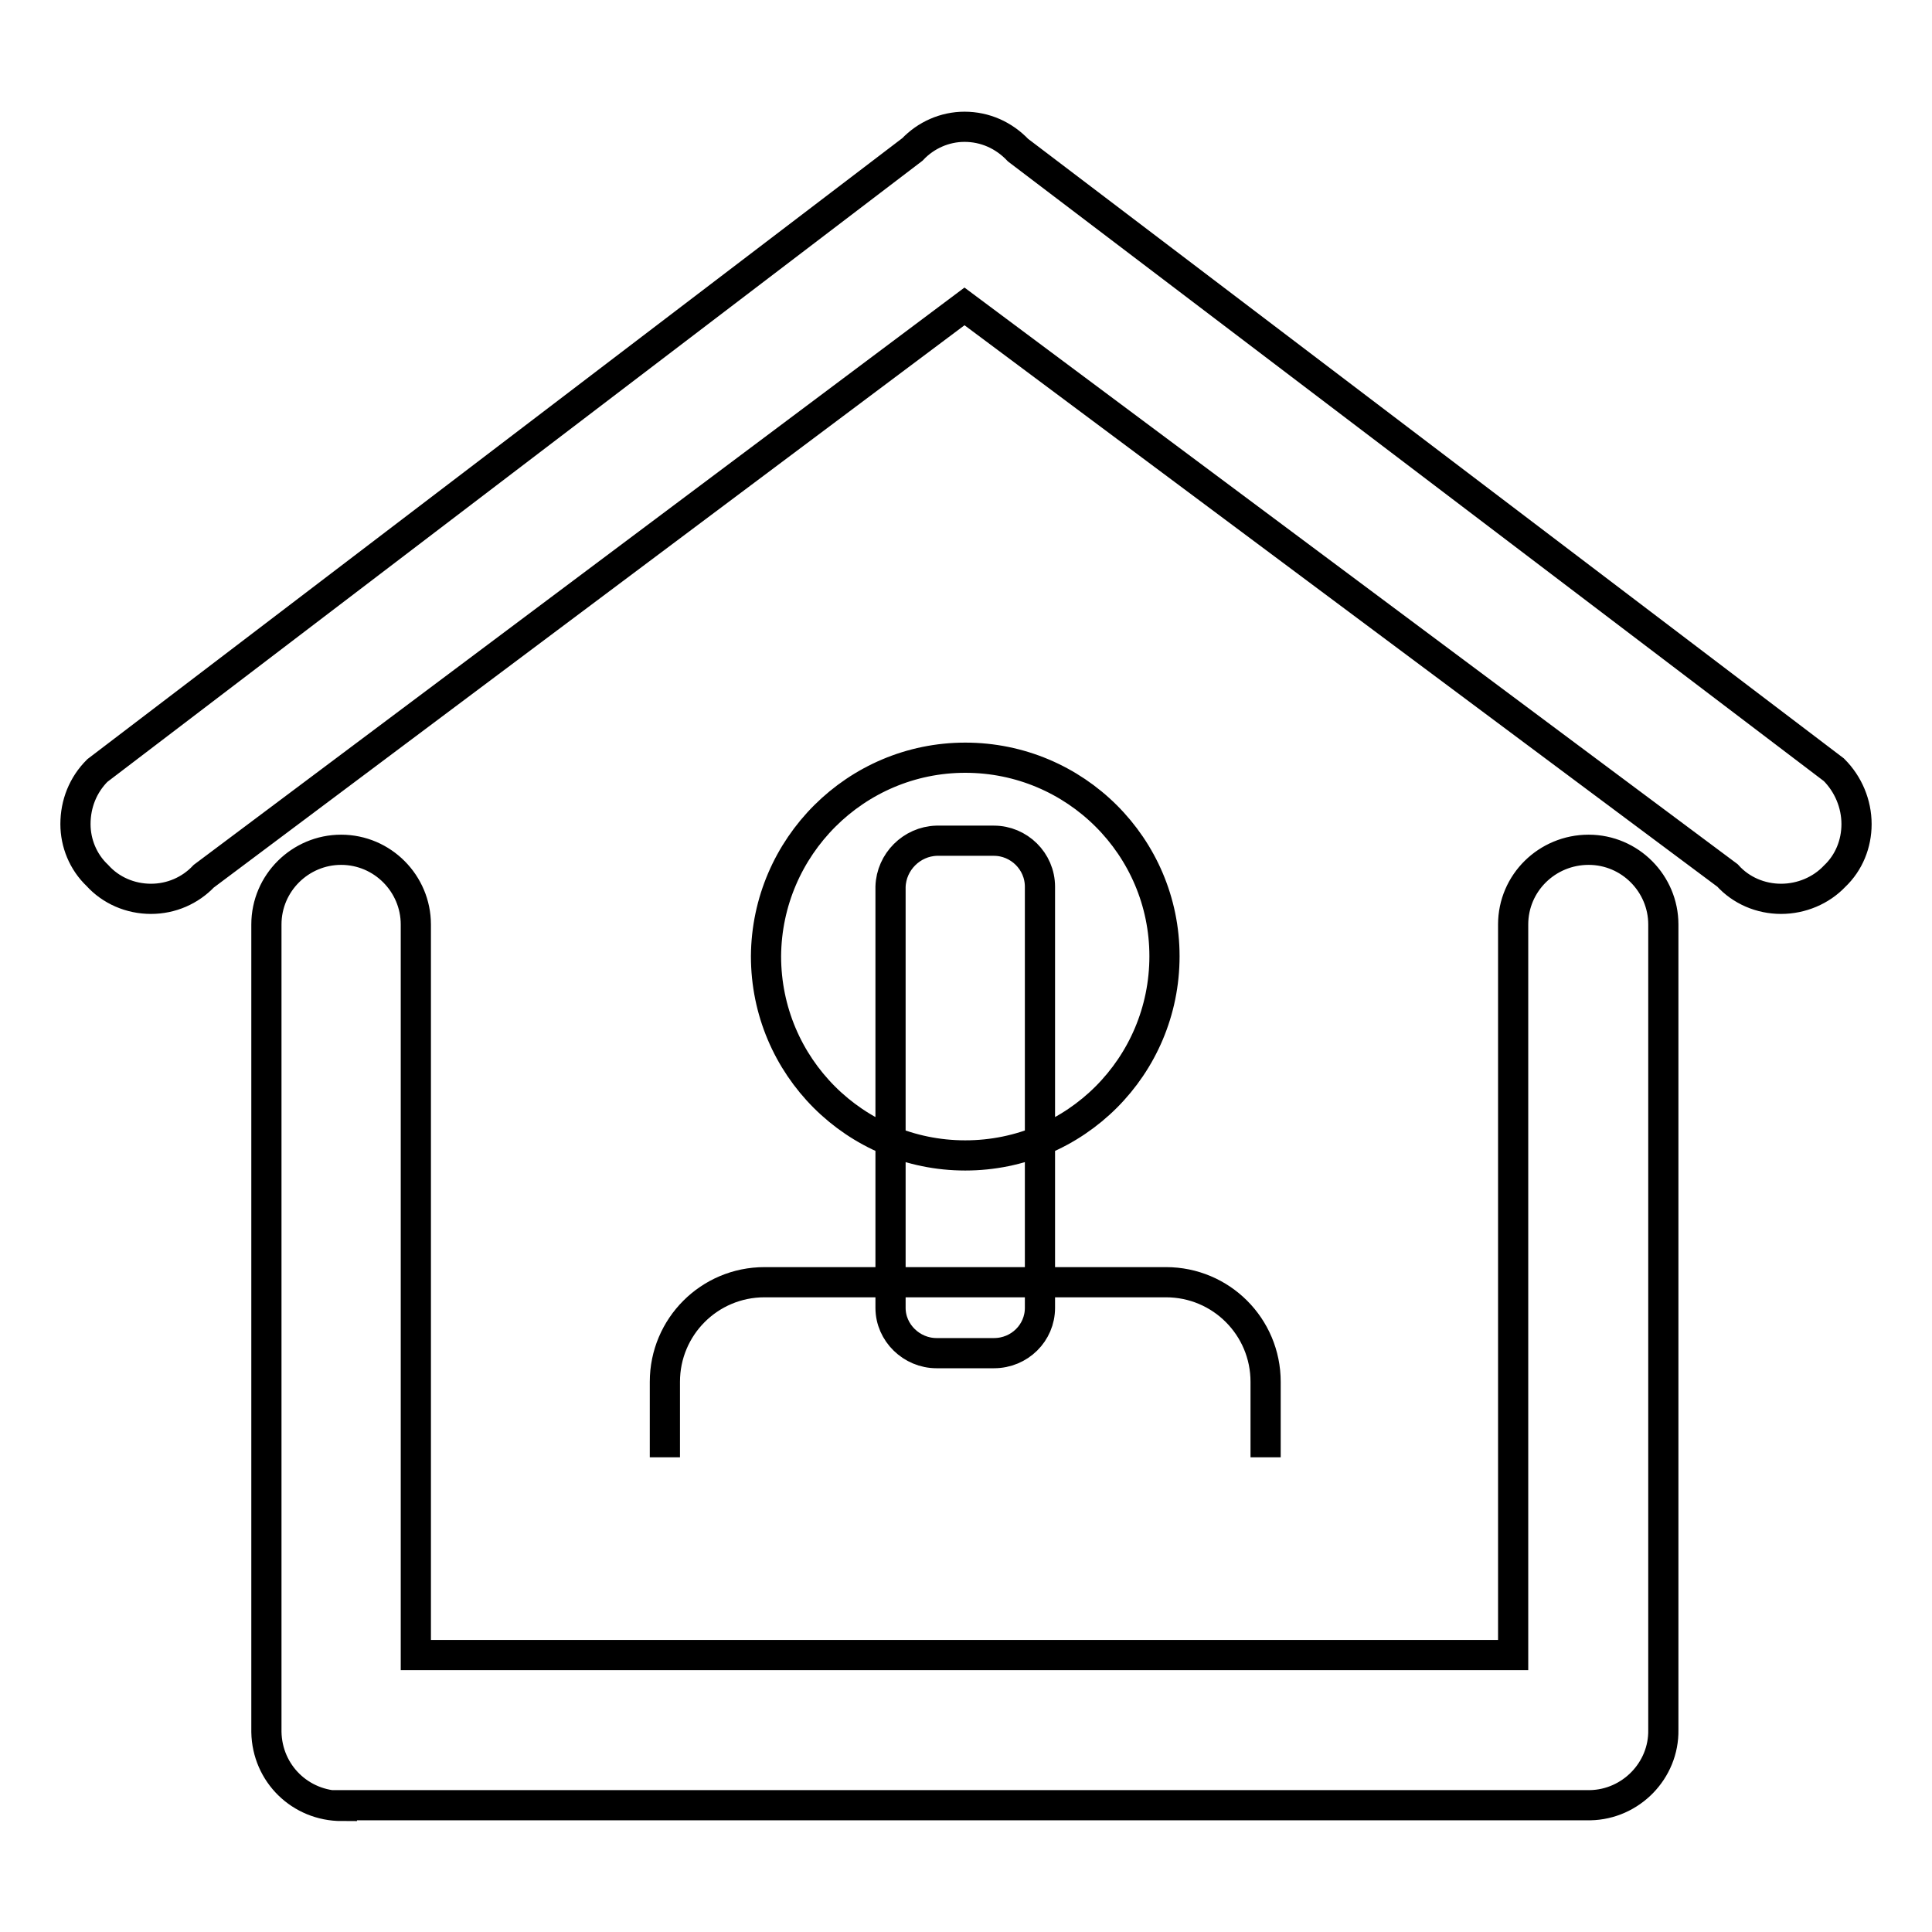 <?xml version="1.0" encoding="utf-8"?>
<!-- Svg Vector Icons : http://www.onlinewebfonts.com/icon -->
<!DOCTYPE svg PUBLIC "-//W3C//DTD SVG 1.1//EN" "http://www.w3.org/Graphics/SVG/1.1/DTD/svg11.dtd">
<svg version="1.1" xmlns="http://www.w3.org/2000/svg" xmlns:xlink="http://www.w3.org/1999/xlink" x="0px" y="0px" viewBox="0 0 256 256" enable-background="new 0 0 256 256" xml:space="preserve">
<g> <path stroke-width="4" fill-opacity="0" stroke="#000000"  d="M45.3,239.3c-5.5,0-9.9-4.3-10-9.8c0-0.1,0-0.1,0-0.2V122.5c0-5.5,4.5-9.9,9.9-9.9c5.5,0,9.9,4.5,9.9,9.9 v96.8h145.4v-96.8c0-5.5,4.5-9.9,10-9.9c5.5,0,9.9,4.5,9.9,9.9v106.7c0.1,5.4-4.3,9.9-9.7,10c-0.1,0-0.1,0-0.2,0H45.3z M236,119.1 c-2.7,0-5.3-1.1-7.1-3.1L127.8,40.6L27,116.1c-1.8,1.9-4.3,3-7,3c-2.7,0-5.3-1.1-7.1-3.1c-1.9-1.8-2.9-4.3-2.9-6.8 c0-2.7,1-5.2,2.9-7.1l108-82.3c1.8-1.9,4.3-3,6.9-3c2.7,0,5.2,1.1,7.1,3.1L243,102c1.9,1.9,3,4.5,3,7.2c0,2.6-1,5.1-2.9,6.9 C241.3,118,238.7,119.1,236,119.1L236,119.1z M127.9,100.4c14.6,0,26.4,11.8,26.4,26.3c0,0,0,0,0,0v0c0,14.6-11.8,26.4-26.4,26.4 c-14.6,0-26.4-11.8-26.4-26.4v0C101.6,112.2,113.4,100.4,127.9,100.4C127.9,100.4,127.9,100.4,127.9,100.4L127.9,100.4z  M124.1,111.4h7.6c3.3,0,6.1,2.7,6.1,6.1c0,0,0,0,0,0v55.8c0,3.3-2.7,6-6.1,6l0,0h-7.6c-3.3,0-6.1-2.7-6.1-6l0,0v-55.8 C118.1,114.2,120.8,111.5,124.1,111.4C124.1,111.4,124.1,111.4,124.1,111.4z M88.1,193.1v-10c0-7.3,5.9-13.2,13.2-13.2h53.2 c7.3,0,13.2,5.9,13.2,13.2v10"/></g>
</svg>